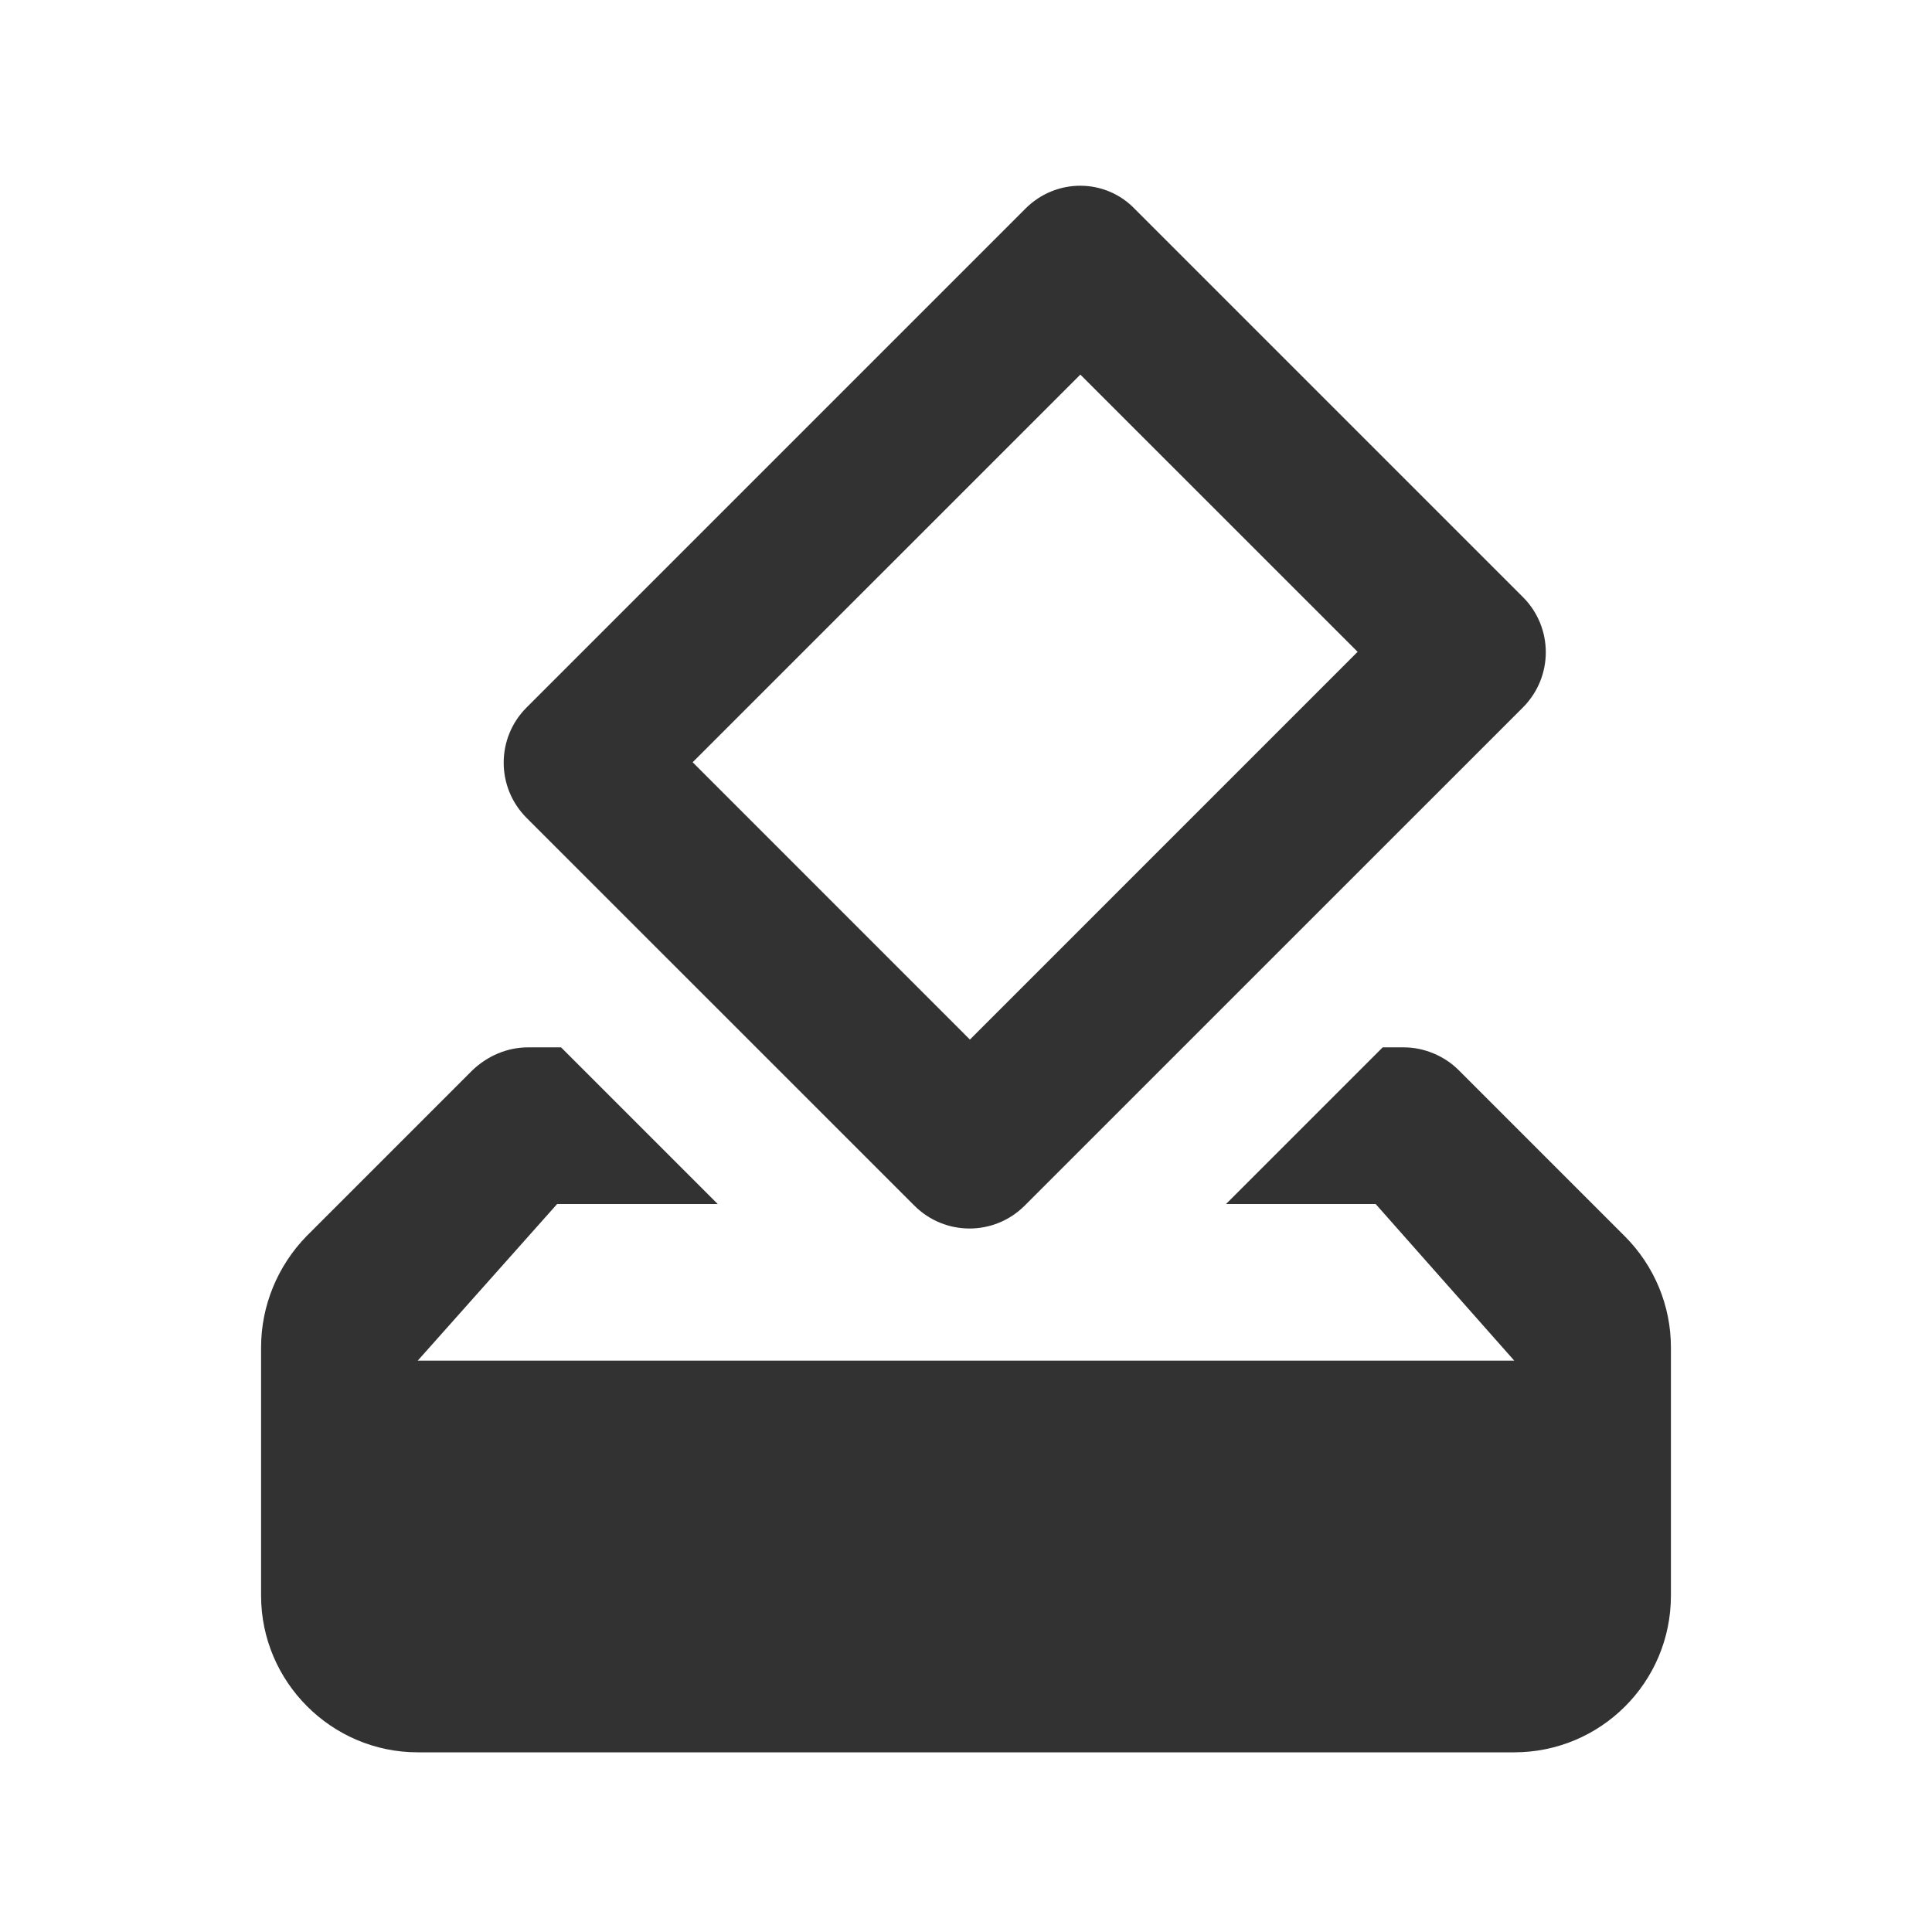 <svg width="37" height="37" viewBox="0 0 37 37" fill="none" xmlns="http://www.w3.org/2000/svg">
<g clip-path="url(#clip0_2160_25727)">
<path d="M17.51 23.088C18.095 23.674 19.04 23.674 19.625 23.088L29.165 13.549C29.75 12.963 29.75 12.018 29.165 11.434L21.74 4.009C21.17 3.409 20.225 3.409 19.64 3.994L10.085 13.549C9.5 14.133 9.5 15.079 10.085 15.664L17.51 23.088ZM20.69 7.174L26 12.483L18.575 19.909L13.265 14.598L20.69 7.174ZM31.115 23.674L27.935 20.494C27.665 20.224 27.275 20.058 26.885 20.058H26.48L23.48 23.058H26.345L29 26.058H8L10.67 23.058H13.745L10.745 20.058H10.115C9.71 20.058 9.335 20.224 9.05 20.494L5.87 23.674C5.315 24.244 5 25.009 5 25.803V30.558C5 32.209 6.35 33.559 8 33.559H29C30.65 33.559 32 32.224 32 30.558V25.803C32 25.009 31.685 24.244 31.115 23.674Z" fill="#323232"/>
</g>
<defs>
<clipPath id="clip0_2160_25727">
<rect width="36" height="36" fill="white" transform="translate(0.5 0.559)"/>
</clipPath>
</defs>
</svg>
